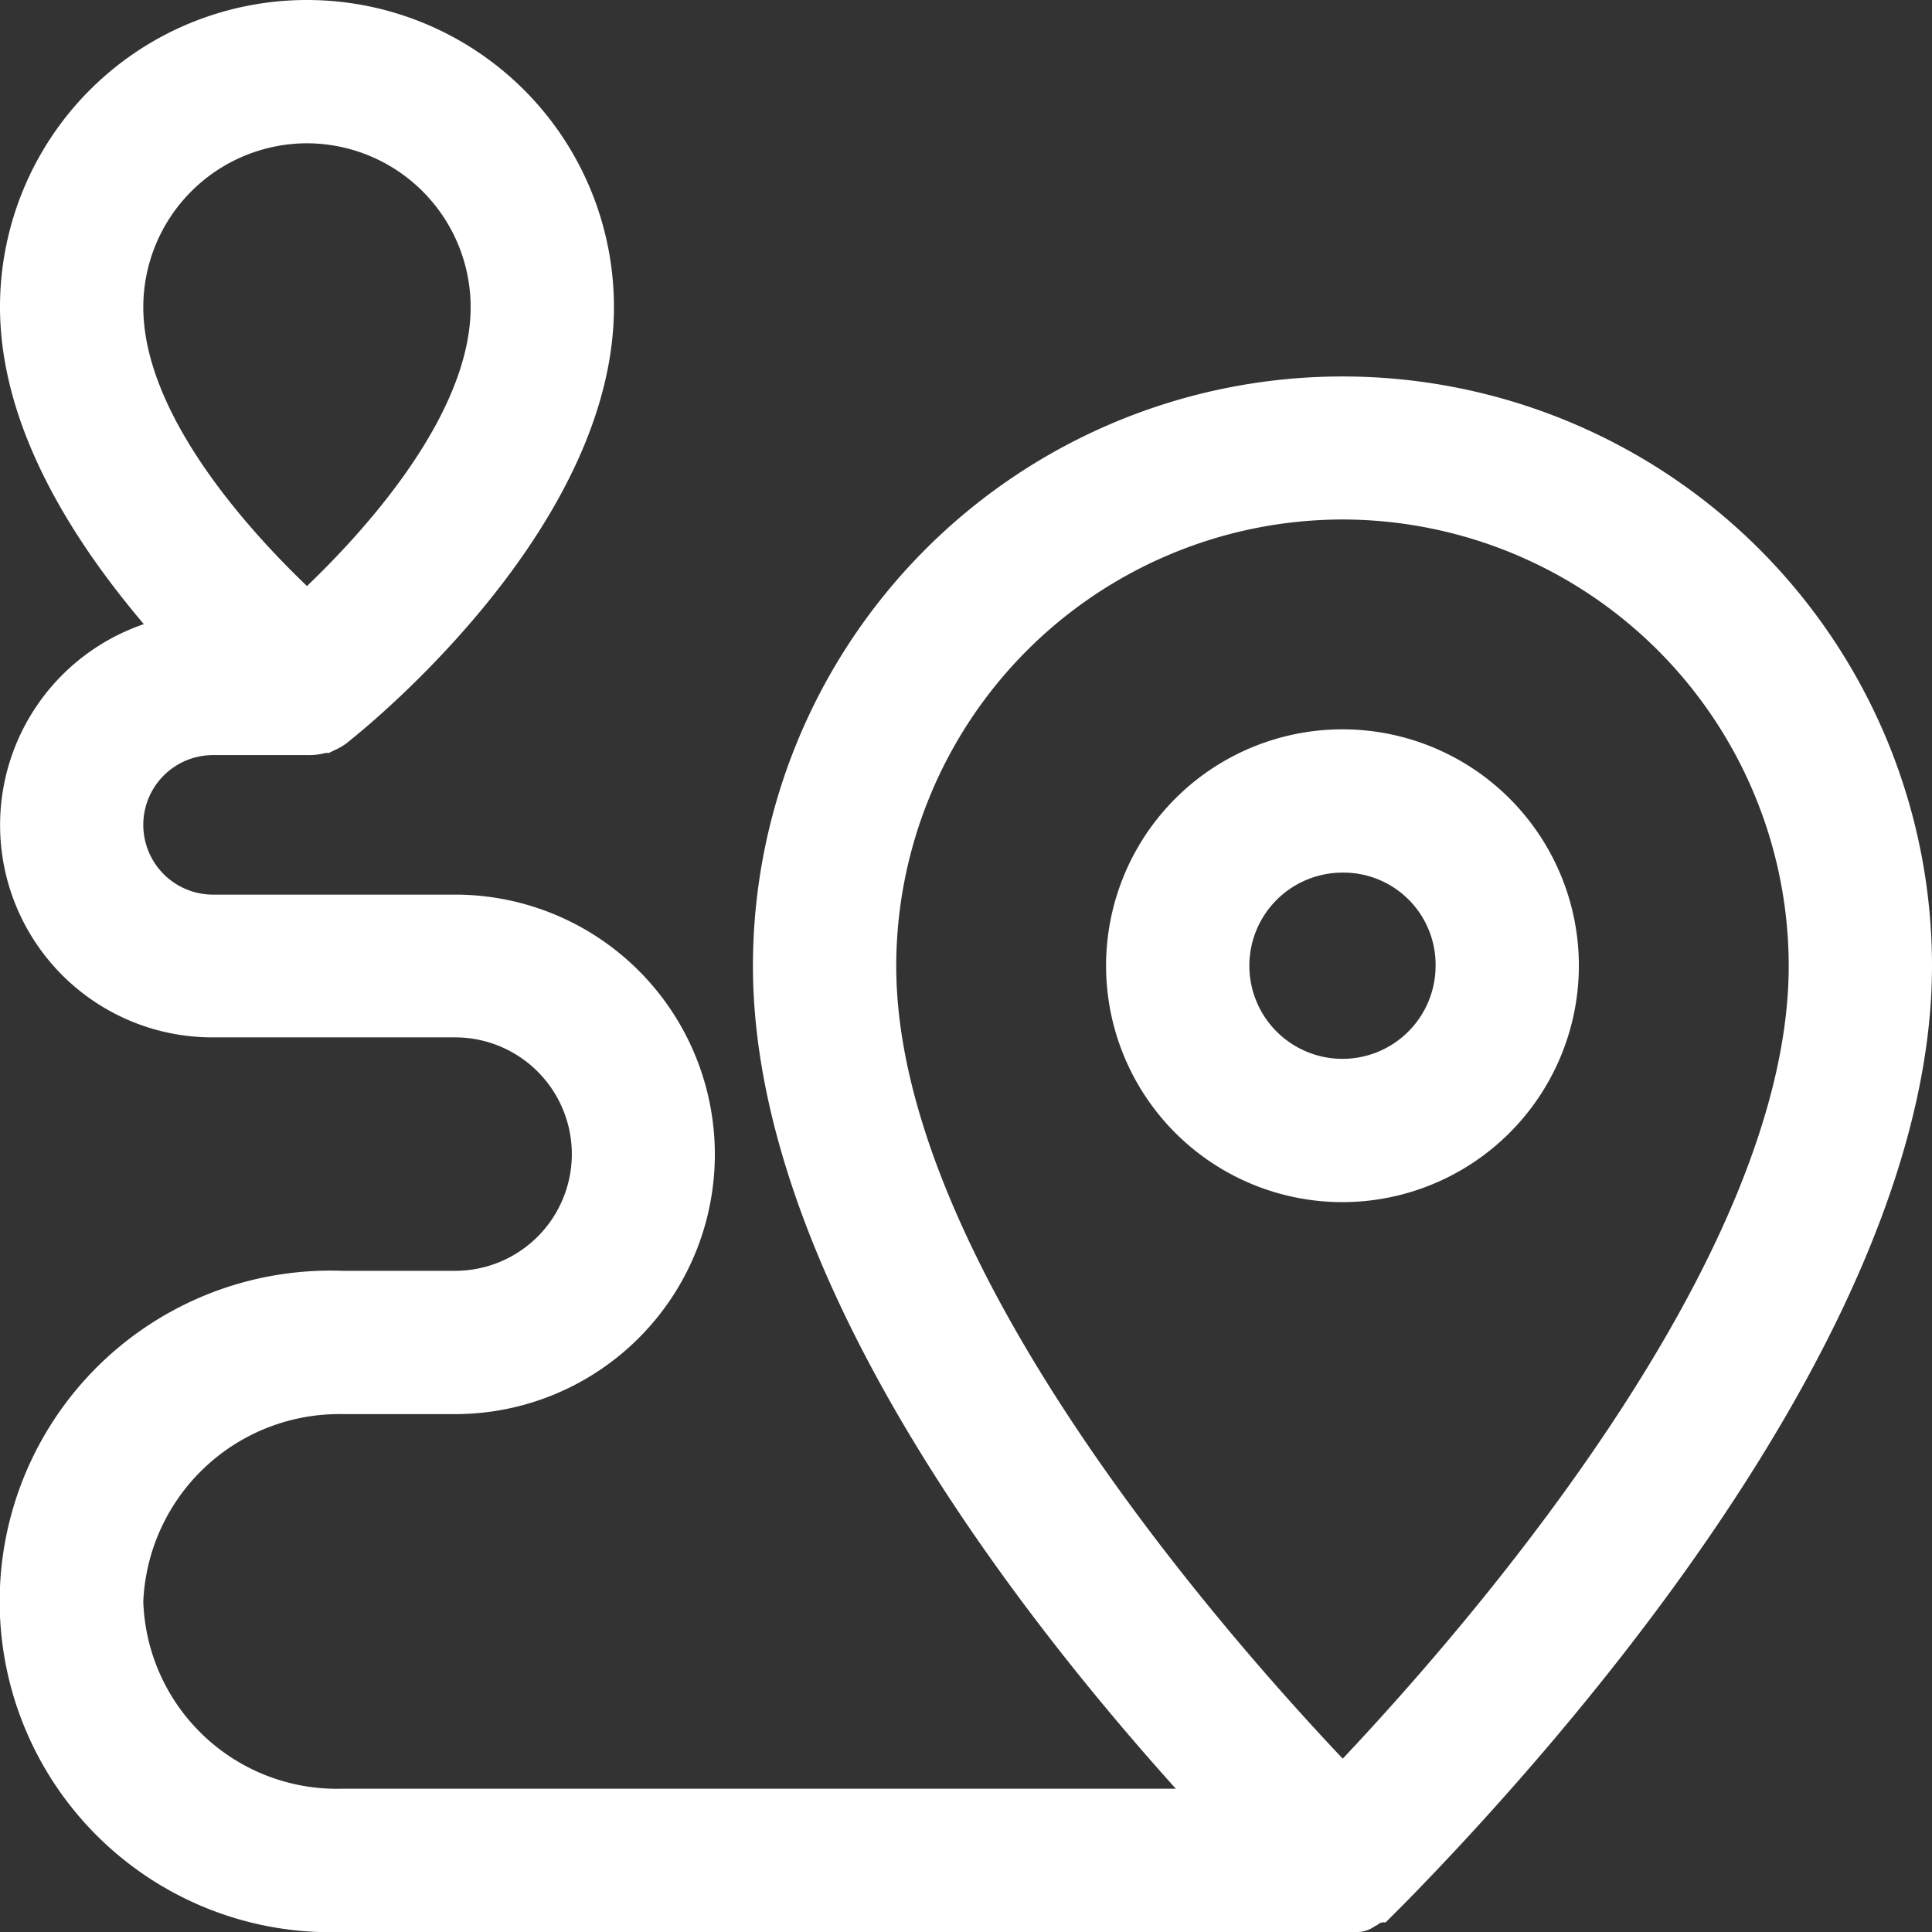 <svg xmlns="http://www.w3.org/2000/svg" width="36" height="36" viewBox="0 0 36 36">
  <rect x="0" y="0" width="36" height="36" fill="#333333" stroke="none"/>
  <defs>
    <style>
      .cls-1 {
        fill: #fff;
        fill-rule: evenodd;
      }
    </style>
  </defs>
  <path id="形状_673" data-name="形状 673" class="cls-1" d="M1140.38,5395a6.164,6.164,0,1,1,0-12.32h2.1a2.175,2.175,0,1,0,0-4.35h-4.51a3.956,3.956,0,0,1-1.29-7.7c-1.78-2.1-2.68-4.09-2.68-5.91a5.72,5.72,0,0,1,11.44,0c0,4.03-4.41,7.67-4.91,8.07a1.112,1.112,0,0,1-.3.19l-0.1.05h-0.06a1.239,1.239,0,0,1-.35.04h-1.75a1.3,1.3,0,1,0,0,2.6h4.51a4.84,4.84,0,1,1,0,9.68h-2.1a3.655,3.655,0,0,0-3.71,3.49,3.609,3.609,0,0,0,3.71,3.49h15.53c-3.05-3.39-7.88-9.64-7.88-15.33a10.985,10.985,0,0,1,21.97,0c0,6.72-6.87,14.45-9.82,17.46l-0.36.36h-0.06a0.393,0.393,0,0,0-.06.02,0.213,0.213,0,0,1-.08.05,0.554,0.554,0,0,1-.34.11h-18.9Zm18.64-26.32a8.326,8.326,0,0,0-8.32,8.32c0,5.33,5.72,12.02,8.32,14.77,2.59-2.75,8.31-9.44,8.31-14.77A8.324,8.324,0,0,0,1159.02,5368.68Zm-19.3-7.01a3.056,3.056,0,0,0-3.05,3.05c0,1.95,1.86,4.06,3.05,5.2,1.19-1.14,3.05-3.25,3.05-5.2A3.056,3.056,0,0,0,1139.72,5361.67Zm19.3,19.73a4.405,4.405,0,1,1,4.4-4.4A4.409,4.409,0,0,1,1159.02,5381.4Zm0-6.14a1.735,1.735,0,1,0,1.73,1.74A1.716,1.716,0,0,0,1159.02,5375.26Z" transform="translate(-1134 -5359)"/>
</svg>
